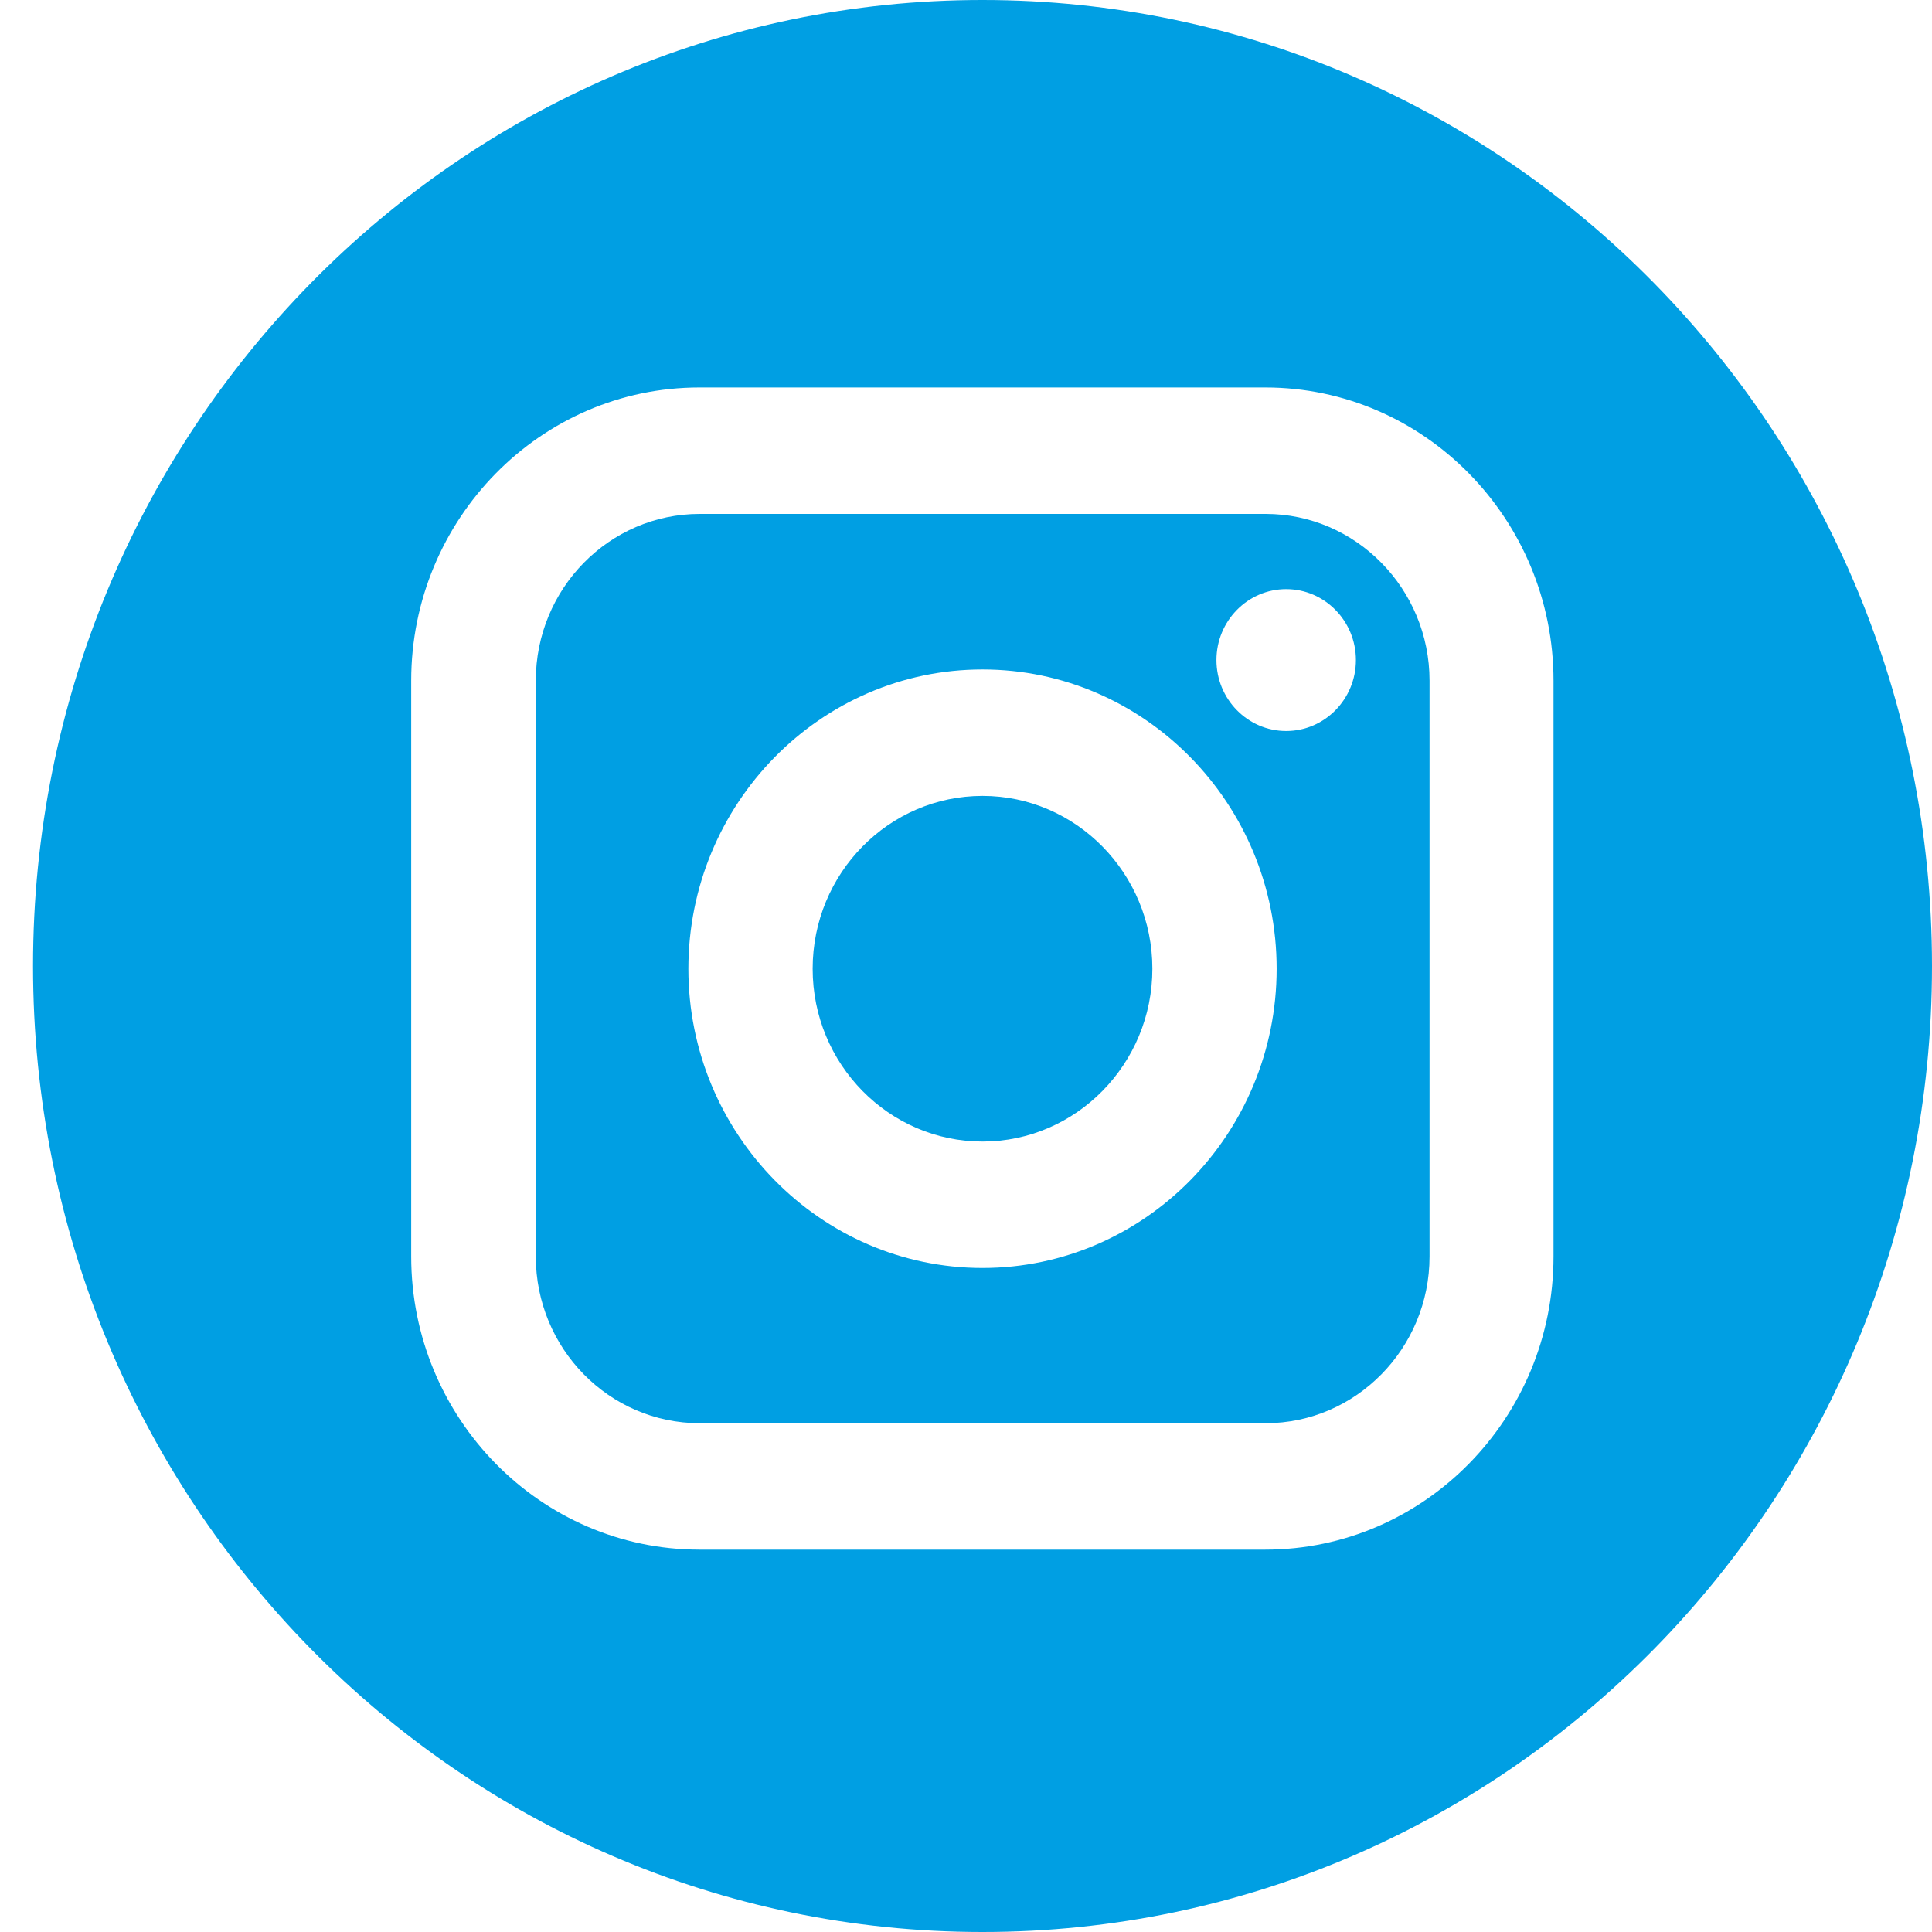 <?xml version="1.0" encoding="UTF-8"?>
<svg xmlns="http://www.w3.org/2000/svg" width="43" height="43" viewBox="0 0 43 43" fill="none">
  <g id="Group">
    <path id="Vector" d="M28.169 11.438H15.573C13.563 11.438 11.925 13.098 11.925 15.15V27.965C11.925 30.01 13.556 31.676 15.573 31.676H28.169C30.178 31.676 31.817 30.01 31.817 27.965V15.15C31.817 13.105 30.178 11.438 28.169 11.438ZM21.867 28.221C18.259 28.221 15.321 25.232 15.321 21.561C15.321 17.89 18.259 14.9 21.867 14.9C25.476 14.9 28.414 17.89 28.414 21.561C28.414 25.232 25.476 28.221 21.867 28.221ZM28.626 16.27C27.771 16.27 27.074 15.562 27.074 14.691C27.074 13.82 27.771 13.112 28.626 13.112C29.482 13.112 30.178 13.82 30.178 14.691C30.178 15.562 29.482 16.27 28.626 16.27Z" fill="#009FE3"></path>
    <path id="Vector_2" d="M21.868 17.714C19.785 17.714 18.087 19.435 18.087 21.561C18.087 23.686 19.785 25.407 21.868 25.407C23.95 25.407 25.648 23.68 25.648 21.561C25.648 19.442 23.95 17.714 21.868 17.714Z" fill="#009FE3"></path>
    <path id="Vector_3" d="M21.867 0C10.194 0 0.735 9.623 0.735 21.5C0.735 33.377 10.194 43 21.867 43C33.541 43 43 33.377 43 21.5C43 9.623 33.535 0 21.867 0ZM34.576 27.965C34.576 31.562 31.697 34.49 28.162 34.49H15.566C12.031 34.49 9.152 31.562 9.152 27.965V15.15C9.152 11.553 12.031 8.624 15.566 8.624H28.162C31.697 8.624 34.576 11.553 34.576 15.15V27.965Z" fill="#009FE3"></path>
  </g>
</svg>
